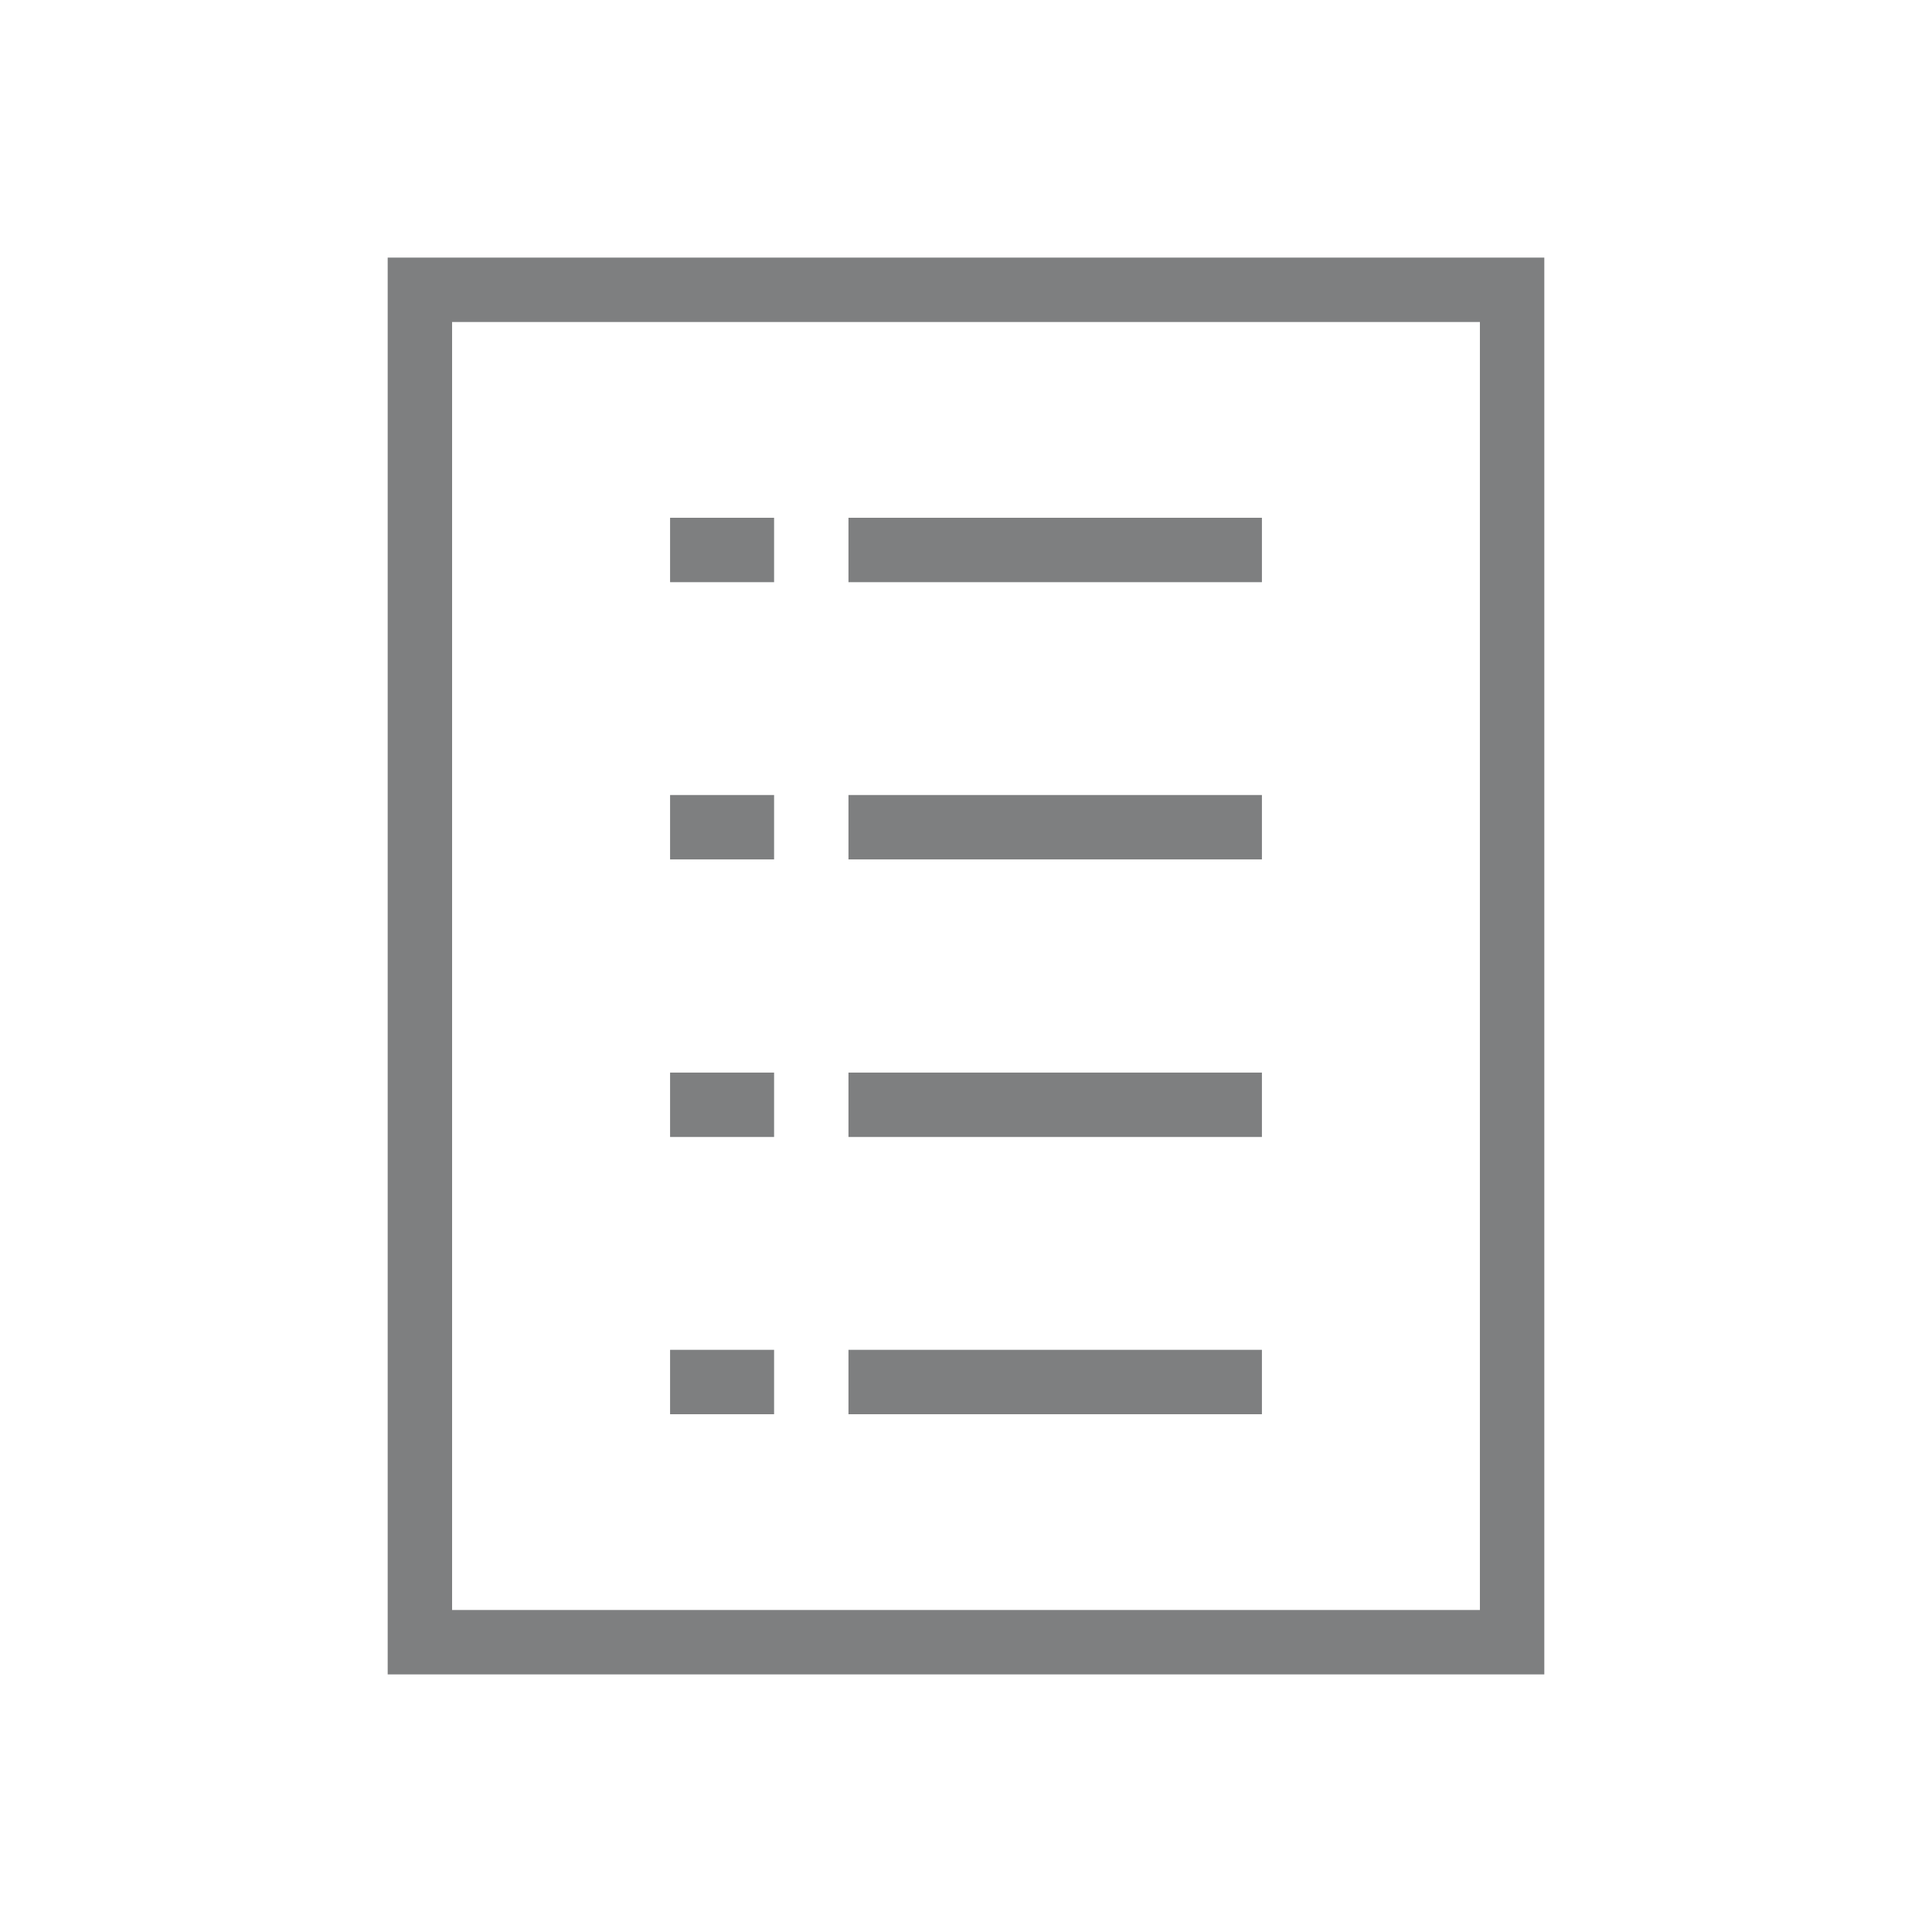 <?xml version="1.0" encoding="UTF-8"?><svg id="_レイヤー_2" xmlns="http://www.w3.org/2000/svg" viewBox="0 0 60 60"><defs><style>.cls-1,.cls-2{fill:none;}.cls-2{stroke:#7e7f80;stroke-miterlimit:10;stroke-width:2px;}</style></defs><g id="_レイヤー_1-2"><rect class="cls-2" x="13.04" y="9" width="33.92" height="42"/><line class="cls-2" x1="26.35" y1="17.08" x2="39.19" y2="17.08"/><line class="cls-2" x1="26.35" y1="25.69" x2="39.19" y2="25.69"/><line class="cls-2" x1="26.35" y1="34.31" x2="39.19" y2="34.31"/><line class="cls-2" x1="26.35" y1="42.92" x2="39.19" y2="42.92"/><line class="cls-2" x1="20.81" y1="17.08" x2="24.04" y2="17.08"/><line class="cls-2" x1="20.81" y1="25.69" x2="24.04" y2="25.69"/><line class="cls-2" x1="20.81" y1="34.31" x2="24.04" y2="34.31"/><line class="cls-2" x1="20.81" y1="42.92" x2="24.04" y2="42.92"/><rect class="cls-1" width="60" height="60"/></g></svg>